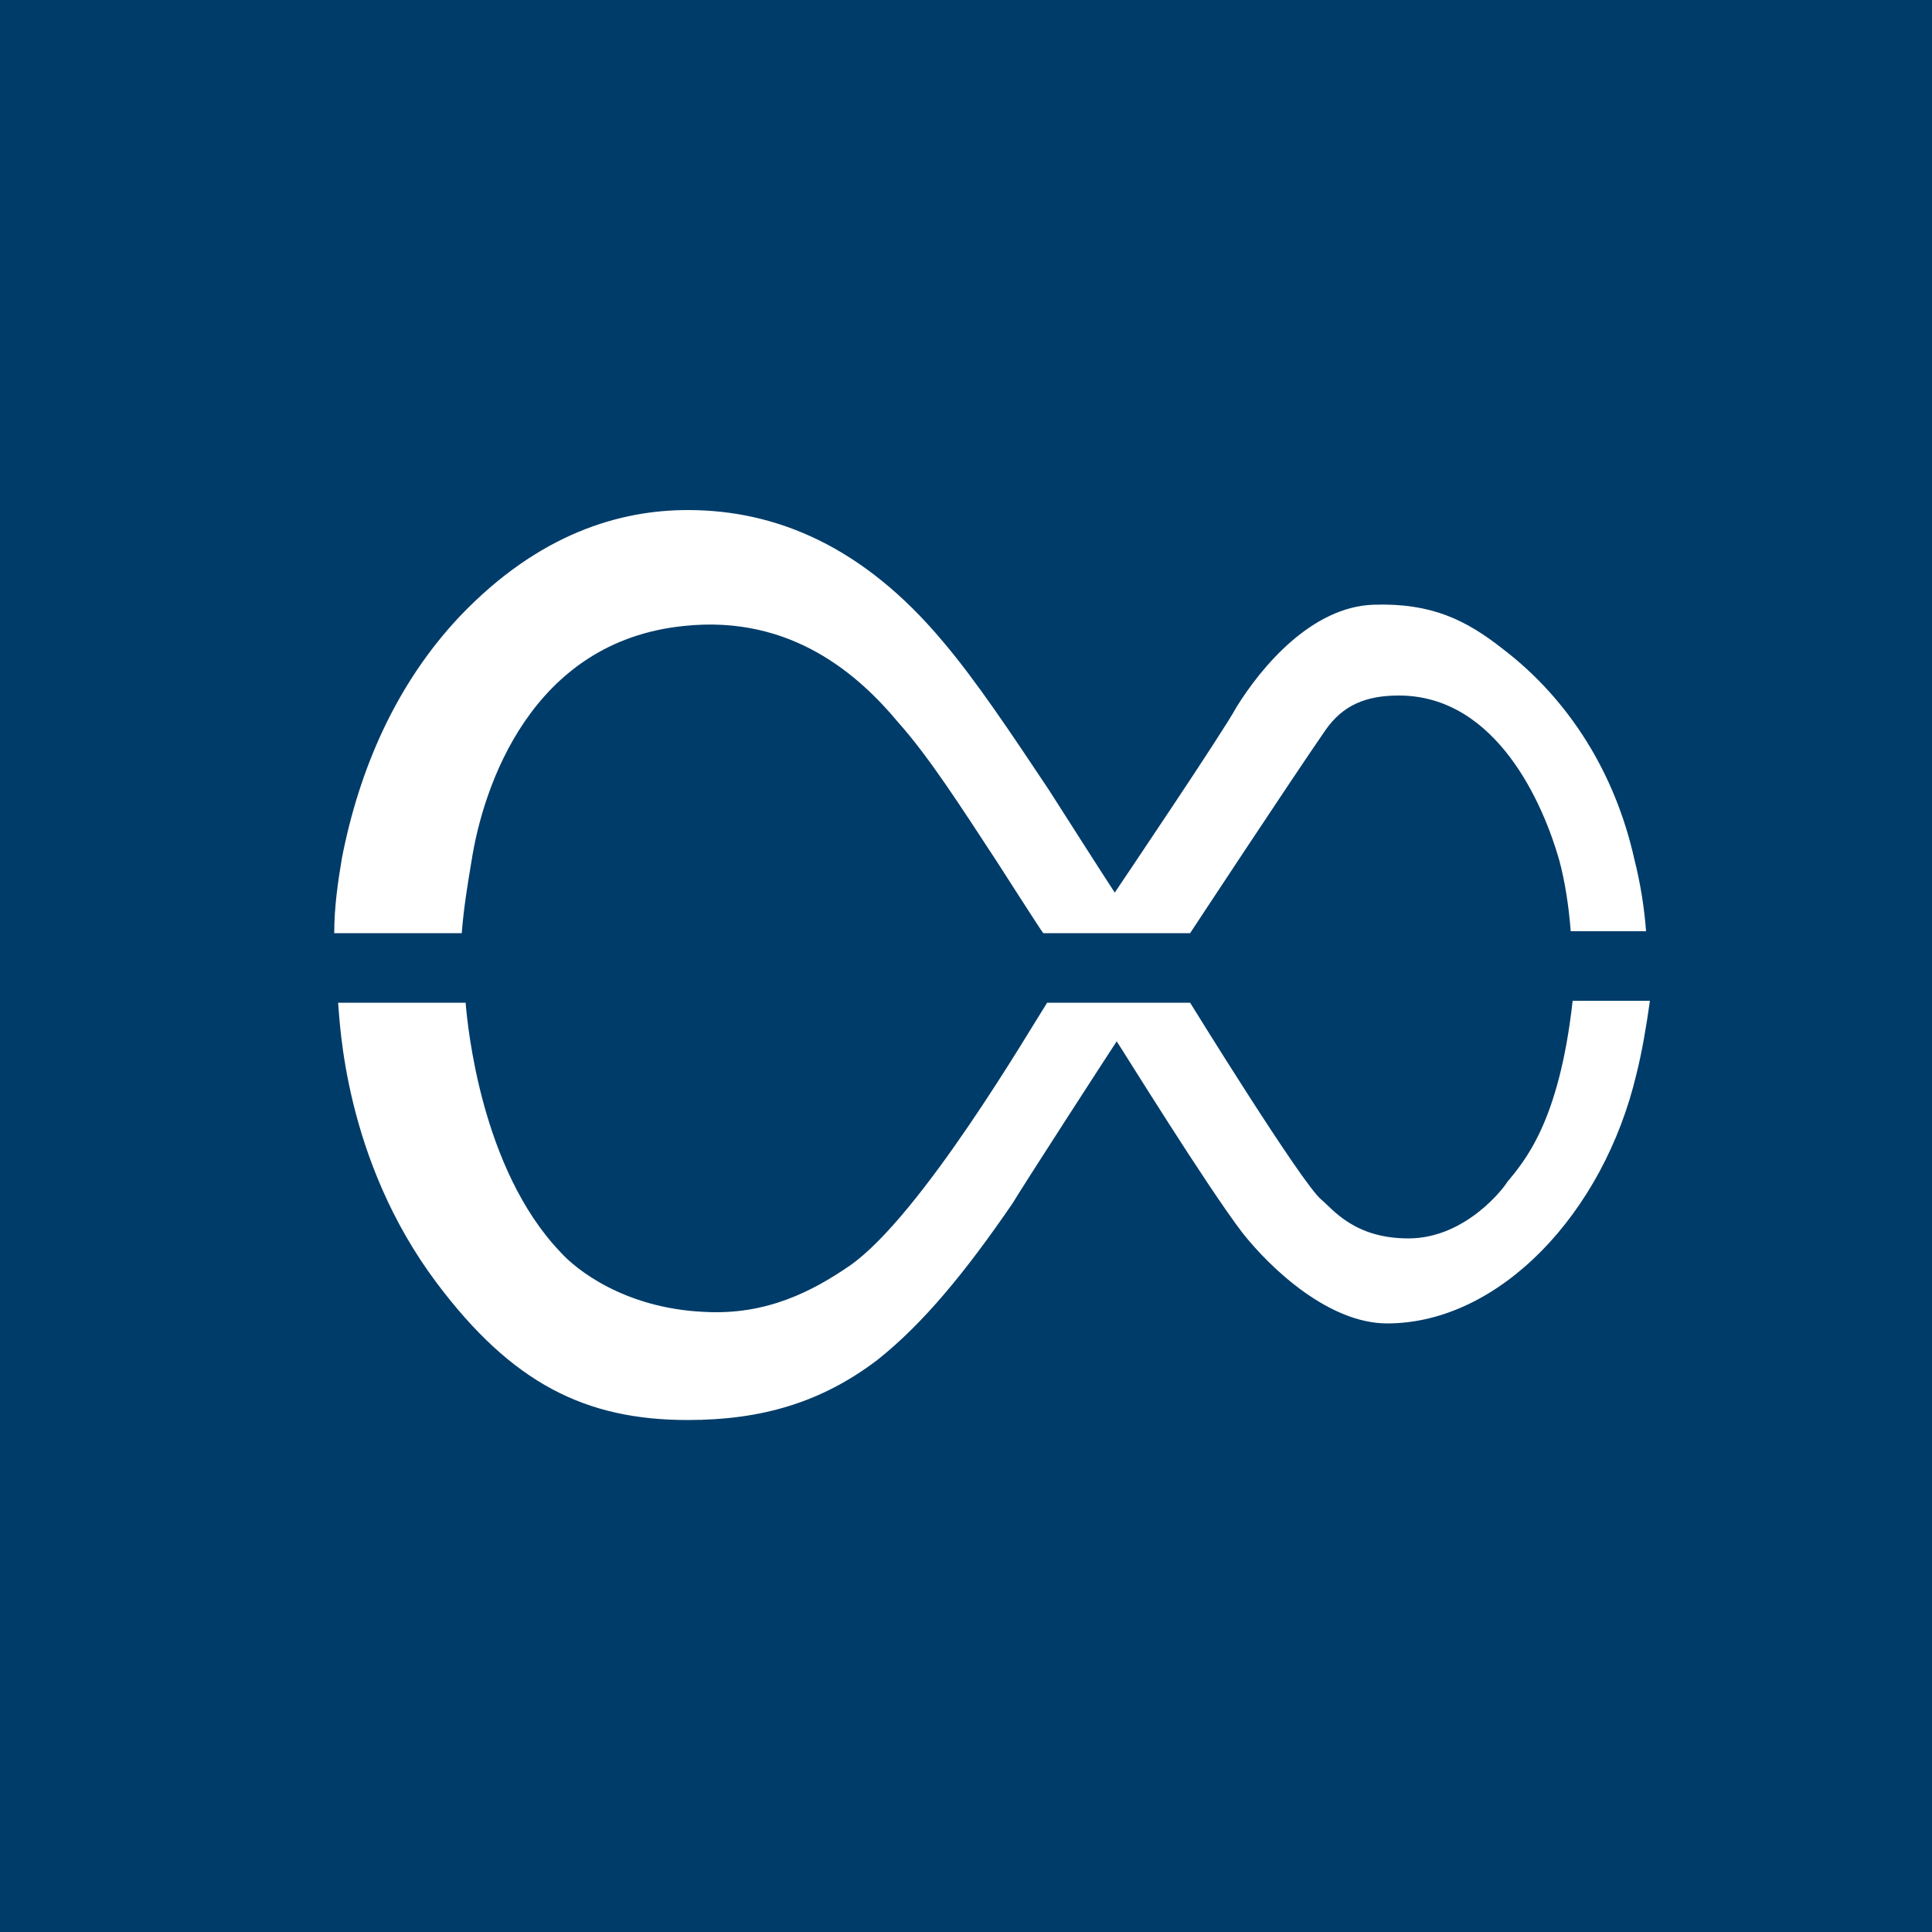 <?xml version="1.0" encoding="UTF-8"?>
<svg data-bbox="0 0 100 100" viewBox="0 0 100 100" xmlns="http://www.w3.org/2000/svg" data-type="color">
    <g>
        <path d="M0 0v100h100V0zm17.7 44.4c.9-4.6 2.8-9 6.1-12.5 4.1-4.3 8.3-5.5 11.8-5.5 4.6 0 9.1 1.9 13.2 6.8 1.7 2 3.5 4.7 5.5 7.7.7 1.1 3 4.7 3.4 5.3.4-.6 5.6-8.3 6.3-9.6 1.3-2.1 3.9-5.2 7.1-5.3 3-.1 4.8.8 6.7 2.3 3.4 2.6 5.8 6.4 6.8 10.9.3 1.2.5 2.4.6 3.7h-3.9c-.1-1.3-.3-2.6-.6-3.7-.8-2.8-3.2-8.5-8.3-8.5-1.7 0-2.9.5-3.8 1.8-1.8 2.6-7 10.5-7 10.5H54c-.1-.1-2.2-3.4-2.4-3.7-1.9-2.9-3.5-5.4-5.1-7.2-2-2.4-5.5-5.6-11.1-5-7.9.8-10.4 8.3-11 12.2-.2 1.2-.4 2.4-.5 3.7h-6.6c0-1.4.2-2.7.4-3.9m67 11.2c-1.7 7.2-7.1 12.9-12.9 12.9-3 0-6-2.8-7.5-4.7-1.9-2.5-6.1-9.3-6.5-9.9-.4.6-4.8 7.4-5.4 8.4-2.4 3.5-4.6 6.2-7 8.1-2.9 2.2-6 3.1-9.8 3.1-5.3 0-9.1-1.9-13-7.1-4.8-6.4-5-13.5-5.1-14.5h6.6c.1 1.2.8 8.6 4.9 12.9.8.9 3.3 2.9 7.4 3.1 3.3.2 5.7-1.1 7.6-2.4 3.7-2.6 9.3-12.2 10.2-13.6h7.4s5.8 9.4 6.8 10.2c.6.5 1.7 2 4.5 2 3 0 5-2.7 5.1-2.9.9-1.1 2.7-3.1 3.4-9.4h4c-.2 1.4-.4 2.6-.7 3.8" fill="#003c69" data-color="1"/>
    </g>
</svg>
